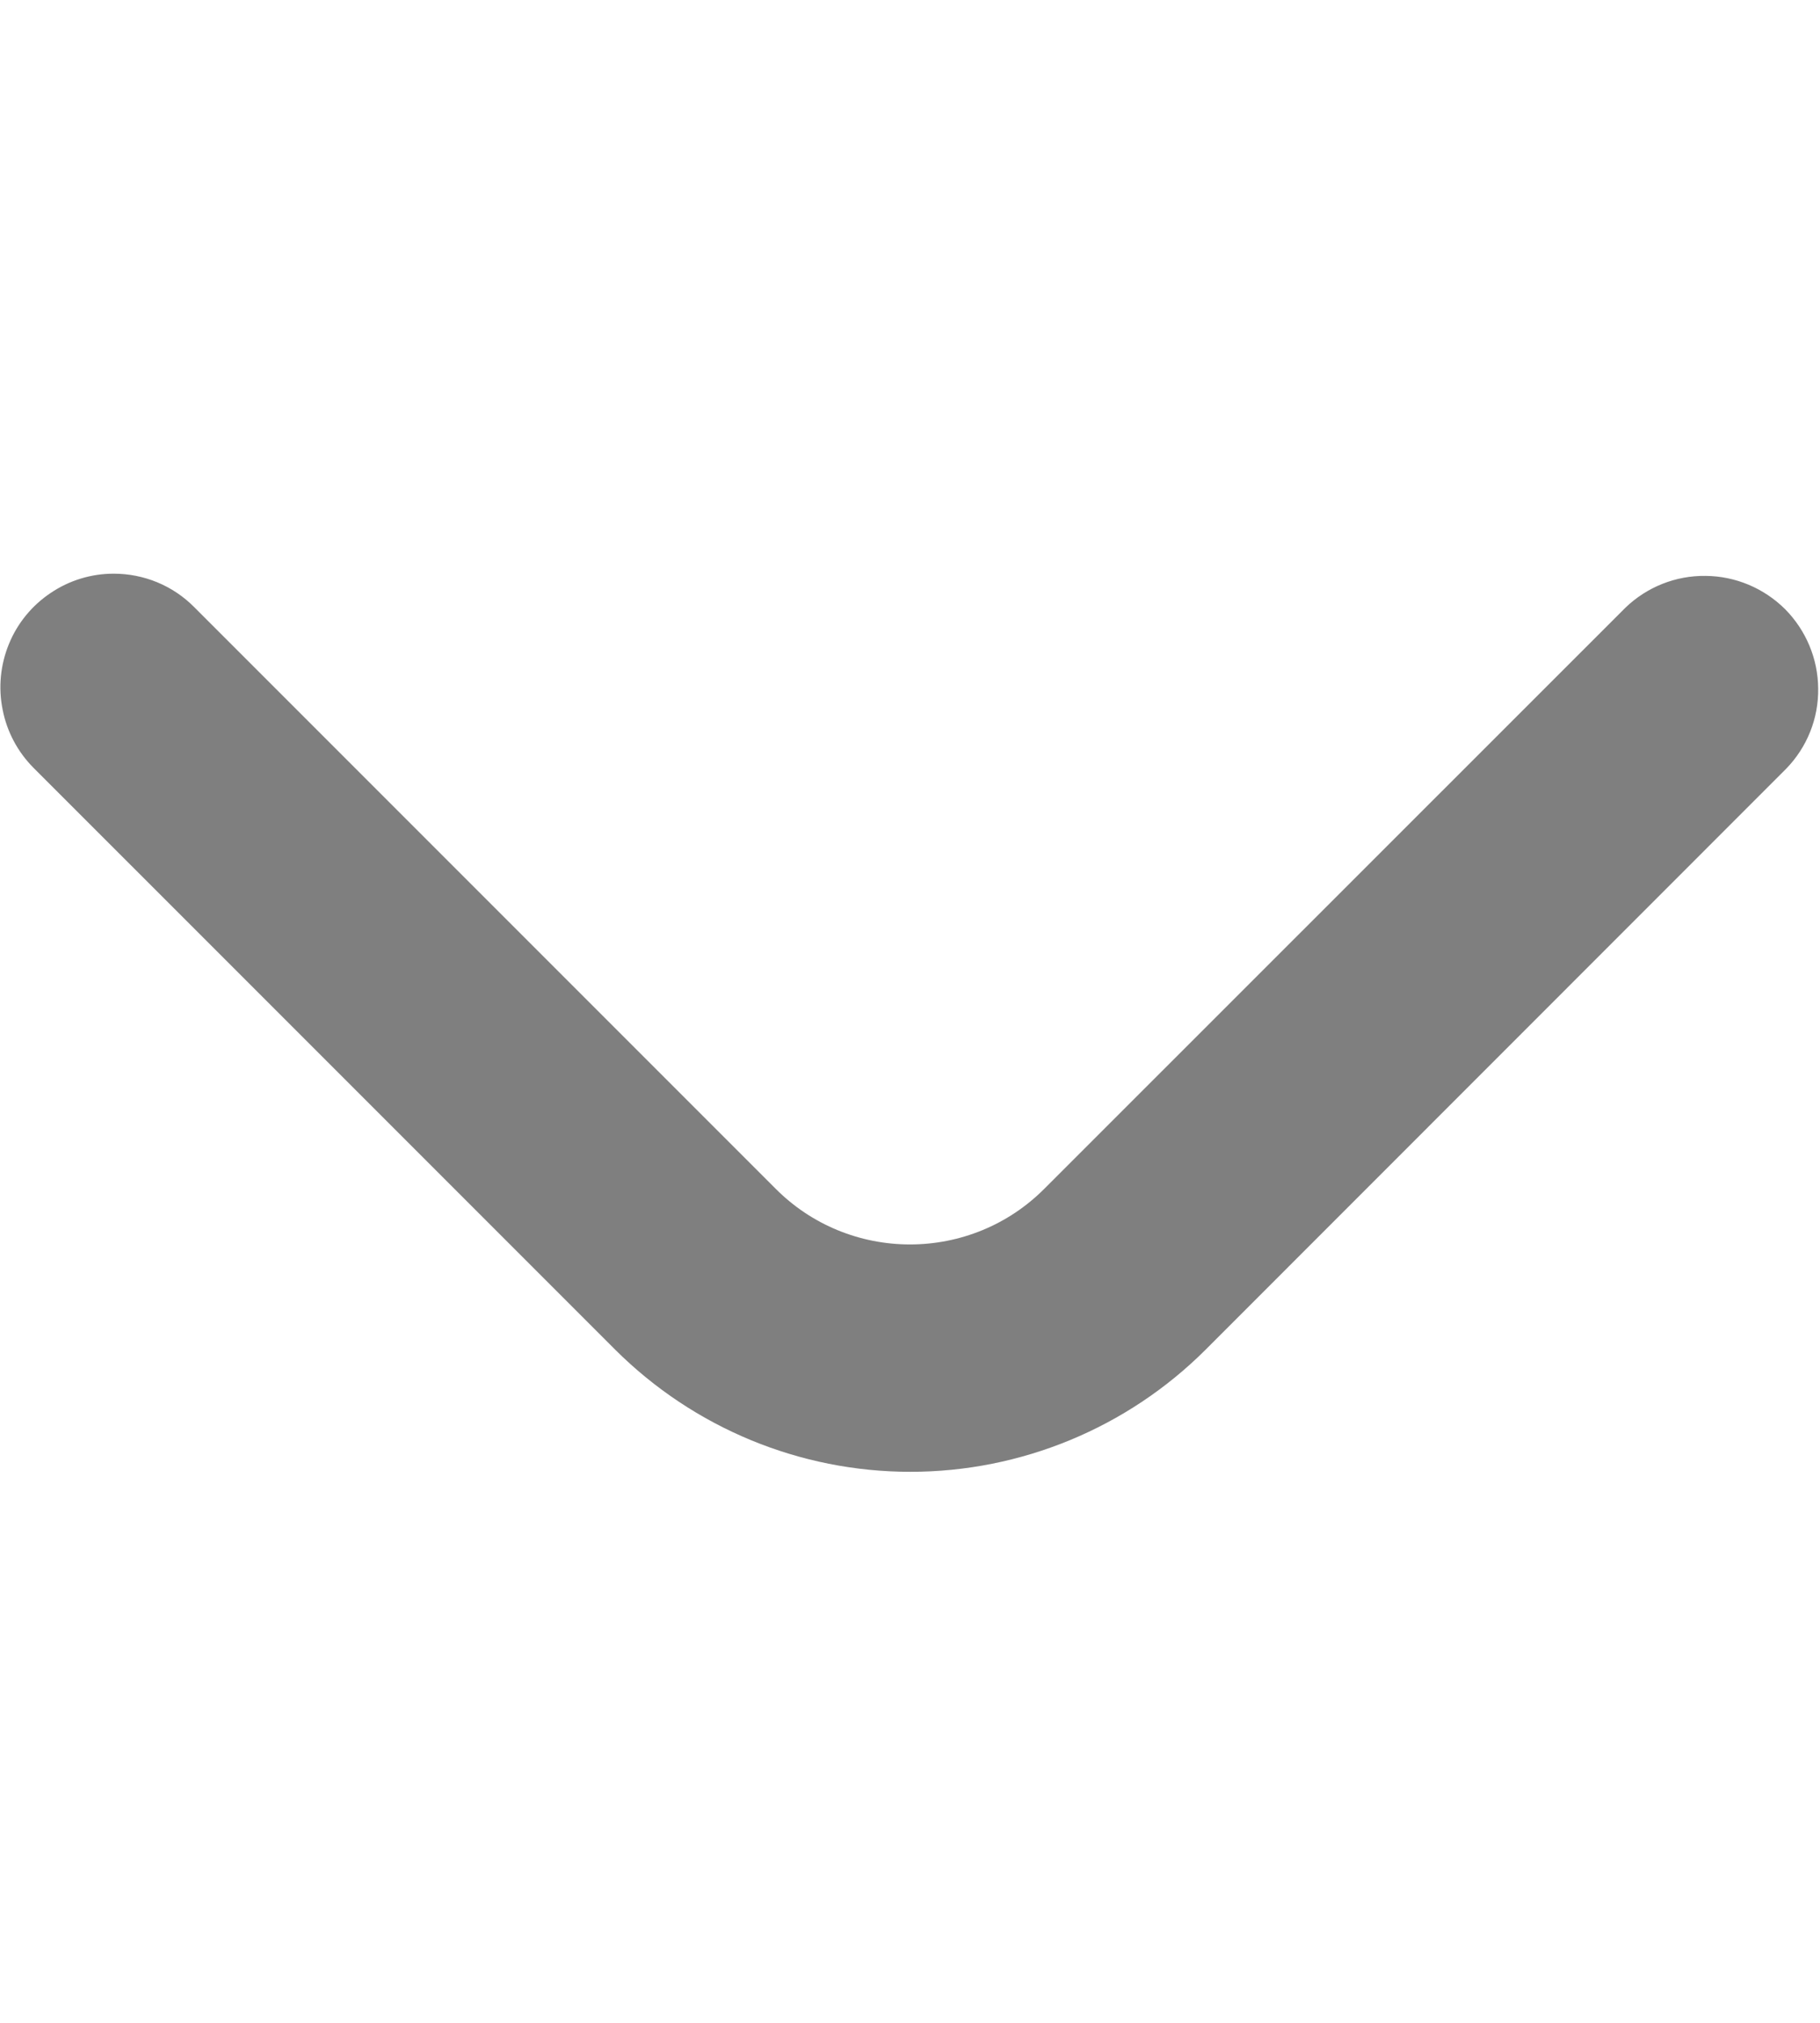 <svg width="9" height="10" viewBox="0 0 9 10" fill="none" xmlns="http://www.w3.org/2000/svg">
<g clip-path="url(#clip0_91_775)">
<path d="M0.562 2.836C0.712 2.836 0.855 2.895 0.96 3.001L3.837 5.878C3.924 5.965 4.027 6.034 4.141 6.081C4.255 6.128 4.377 6.152 4.5 6.152C4.623 6.152 4.745 6.128 4.859 6.081C4.973 6.034 5.076 5.965 5.163 5.878L8.038 3.004C8.144 2.902 8.286 2.845 8.434 2.847C8.581 2.848 8.722 2.907 8.827 3.011C8.931 3.116 8.99 3.257 8.991 3.404C8.993 3.552 8.936 3.694 8.833 3.8L5.961 6.673C5.574 7.059 5.049 7.276 4.502 7.276C3.955 7.276 3.431 7.059 3.043 6.673L0.166 3.796C0.088 3.718 0.034 3.617 0.013 3.508C-0.009 3.399 0.002 3.287 0.044 3.184C0.086 3.081 0.158 2.993 0.251 2.931C0.343 2.869 0.451 2.836 0.562 2.836Z" fill="black" fill-opacity="0.5"/>
</g>
<defs>
<clipPath id="clip0_91_775">
<rect width="9" height="9" fill="white" transform="translate(9 0.556) rotate(90)"/>
</clipPath>
</defs>
</svg>
